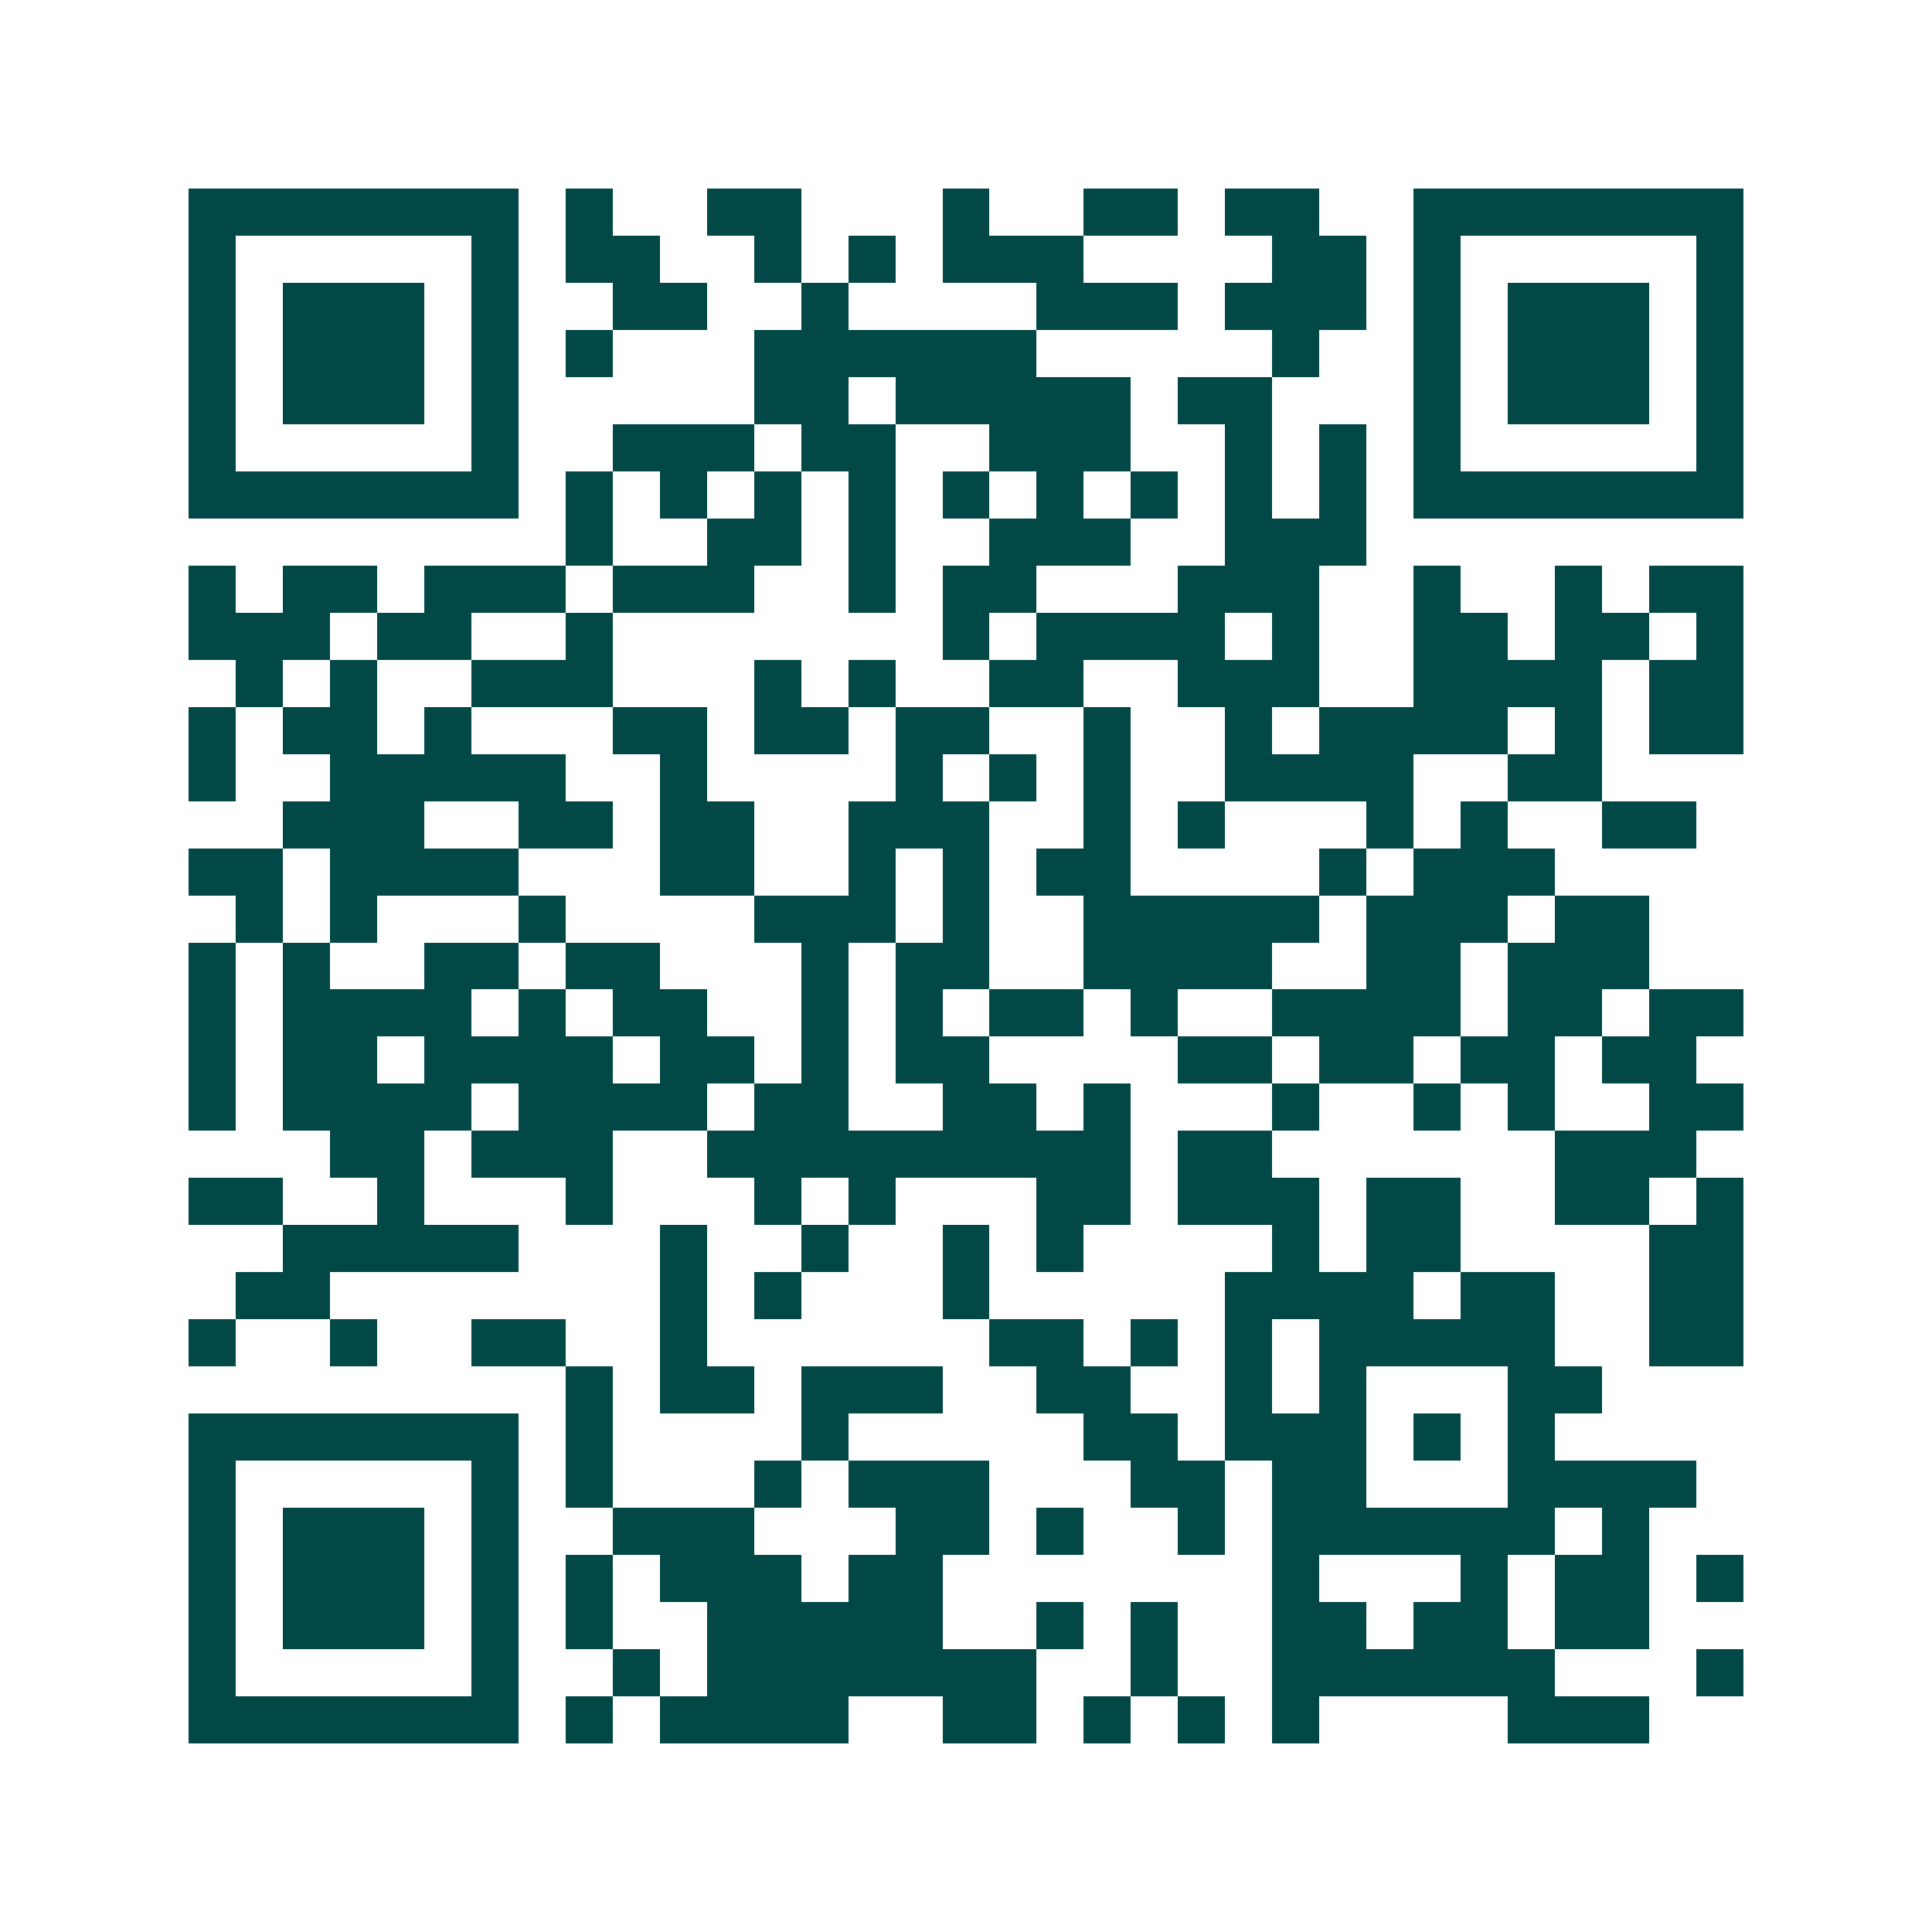 <svg xmlns="http://www.w3.org/2000/svg" width="200" height="200" viewBox="0 0 41 41" shape-rendering="crispEdges"><path fill="#ffffff" d="M0 0h41v41H0z"/><path stroke="#014847" d="M4 4.5h7m1 0h1m2 0h2m3 0h1m2 0h2m1 0h2m2 0h7M4 5.5h1m5 0h1m1 0h2m2 0h1m1 0h1m1 0h3m4 0h2m1 0h1m5 0h1M4 6.5h1m1 0h3m1 0h1m2 0h2m2 0h1m4 0h3m1 0h3m1 0h1m1 0h3m1 0h1M4 7.5h1m1 0h3m1 0h1m1 0h1m3 0h6m5 0h1m2 0h1m1 0h3m1 0h1M4 8.5h1m1 0h3m1 0h1m5 0h2m1 0h5m1 0h2m3 0h1m1 0h3m1 0h1M4 9.5h1m5 0h1m2 0h3m1 0h2m2 0h3m2 0h1m1 0h1m1 0h1m5 0h1M4 10.5h7m1 0h1m1 0h1m1 0h1m1 0h1m1 0h1m1 0h1m1 0h1m1 0h1m1 0h1m1 0h7M12 11.5h1m2 0h2m1 0h1m2 0h3m2 0h3M4 12.5h1m1 0h2m1 0h3m1 0h3m2 0h1m1 0h2m3 0h3m2 0h1m2 0h1m1 0h2M4 13.5h3m1 0h2m2 0h1m7 0h1m1 0h4m1 0h1m2 0h2m1 0h2m1 0h1M5 14.5h1m1 0h1m2 0h3m3 0h1m1 0h1m2 0h2m2 0h3m2 0h4m1 0h2M4 15.5h1m1 0h2m1 0h1m3 0h2m1 0h2m1 0h2m2 0h1m2 0h1m1 0h4m1 0h1m1 0h2M4 16.5h1m2 0h5m2 0h1m4 0h1m1 0h1m1 0h1m2 0h4m2 0h2M6 17.5h3m2 0h2m1 0h2m2 0h3m2 0h1m1 0h1m3 0h1m1 0h1m2 0h2M4 18.5h2m1 0h4m3 0h2m2 0h1m1 0h1m1 0h2m4 0h1m1 0h3M5 19.5h1m1 0h1m3 0h1m4 0h3m1 0h1m2 0h5m1 0h3m1 0h2M4 20.5h1m1 0h1m2 0h2m1 0h2m3 0h1m1 0h2m2 0h4m2 0h2m1 0h3M4 21.5h1m1 0h4m1 0h1m1 0h2m2 0h1m1 0h1m1 0h2m1 0h1m2 0h4m1 0h2m1 0h2M4 22.5h1m1 0h2m1 0h4m1 0h2m1 0h1m1 0h2m4 0h2m1 0h2m1 0h2m1 0h2M4 23.5h1m1 0h4m1 0h4m1 0h2m2 0h2m1 0h1m3 0h1m2 0h1m1 0h1m2 0h2M7 24.5h2m1 0h3m2 0h9m1 0h2m6 0h3M4 25.5h2m2 0h1m3 0h1m3 0h1m1 0h1m3 0h2m1 0h3m1 0h2m2 0h2m1 0h1M6 26.5h5m3 0h1m2 0h1m2 0h1m1 0h1m4 0h1m1 0h2m4 0h2M5 27.5h2m7 0h1m1 0h1m3 0h1m5 0h4m1 0h2m2 0h2M4 28.5h1m2 0h1m2 0h2m2 0h1m6 0h2m1 0h1m1 0h1m1 0h5m2 0h2M12 29.5h1m1 0h2m1 0h3m2 0h2m2 0h1m1 0h1m3 0h2M4 30.5h7m1 0h1m4 0h1m5 0h2m1 0h3m1 0h1m1 0h1M4 31.5h1m5 0h1m1 0h1m3 0h1m1 0h3m3 0h2m1 0h2m3 0h4M4 32.5h1m1 0h3m1 0h1m2 0h3m3 0h2m1 0h1m2 0h1m1 0h6m1 0h1M4 33.5h1m1 0h3m1 0h1m1 0h1m1 0h3m1 0h2m7 0h1m3 0h1m1 0h2m1 0h1M4 34.5h1m1 0h3m1 0h1m1 0h1m2 0h5m2 0h1m1 0h1m2 0h2m1 0h2m1 0h2M4 35.5h1m5 0h1m2 0h1m1 0h7m2 0h1m2 0h6m3 0h1M4 36.5h7m1 0h1m1 0h4m2 0h2m1 0h1m1 0h1m1 0h1m4 0h3"/></svg>
